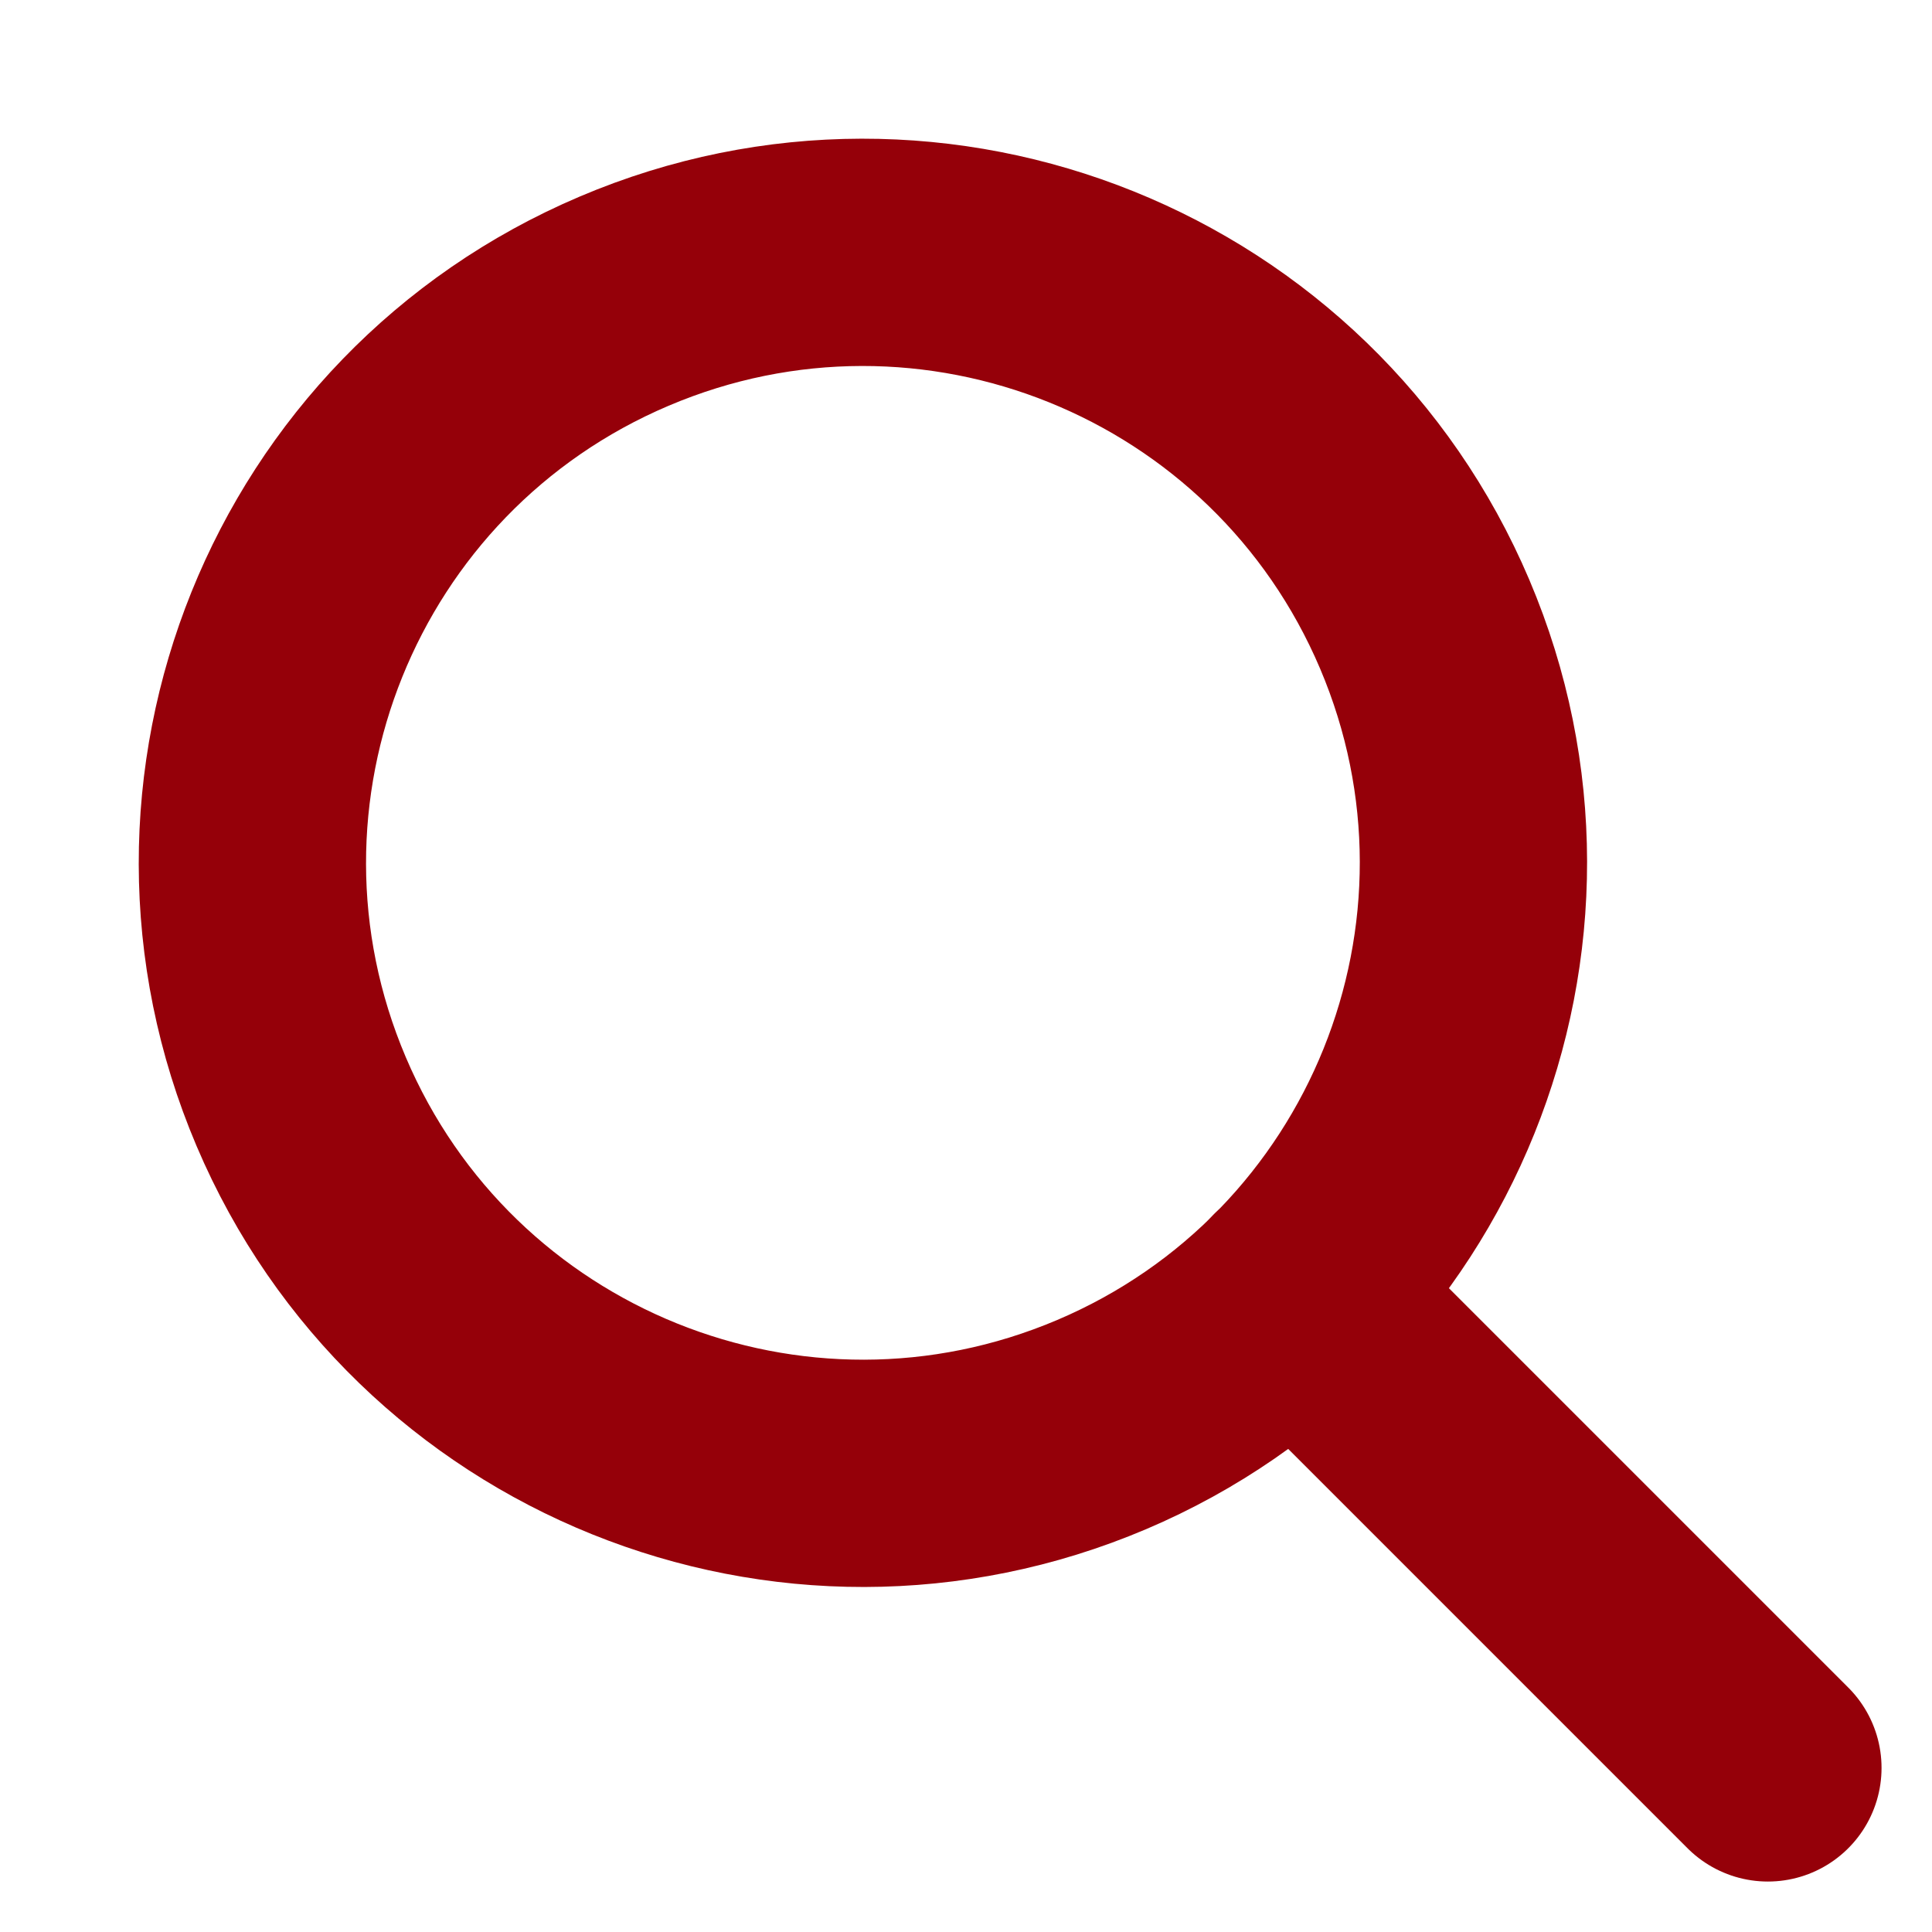 <svg width="17" height="17" viewBox="0 0 17 17" fill="none" xmlns="http://www.w3.org/2000/svg">
<path fill-rule="evenodd" clip-rule="evenodd" d="M9.694 12.535C12.423 11.375 13.696 8.222 12.536 5.492C11.376 2.762 8.222 1.489 5.492 2.65C2.762 3.81 1.49 6.963 2.65 9.693C3.81 12.423 6.964 13.695 9.694 12.535Z" stroke="#950009" stroke-width="2" stroke-linecap="round" stroke-linejoin="round"/>
<path d="M11.39 11.39L15.556 15.556" stroke="#950009" stroke-width="2" stroke-linecap="round" stroke-linejoin="round"/>
</svg>
